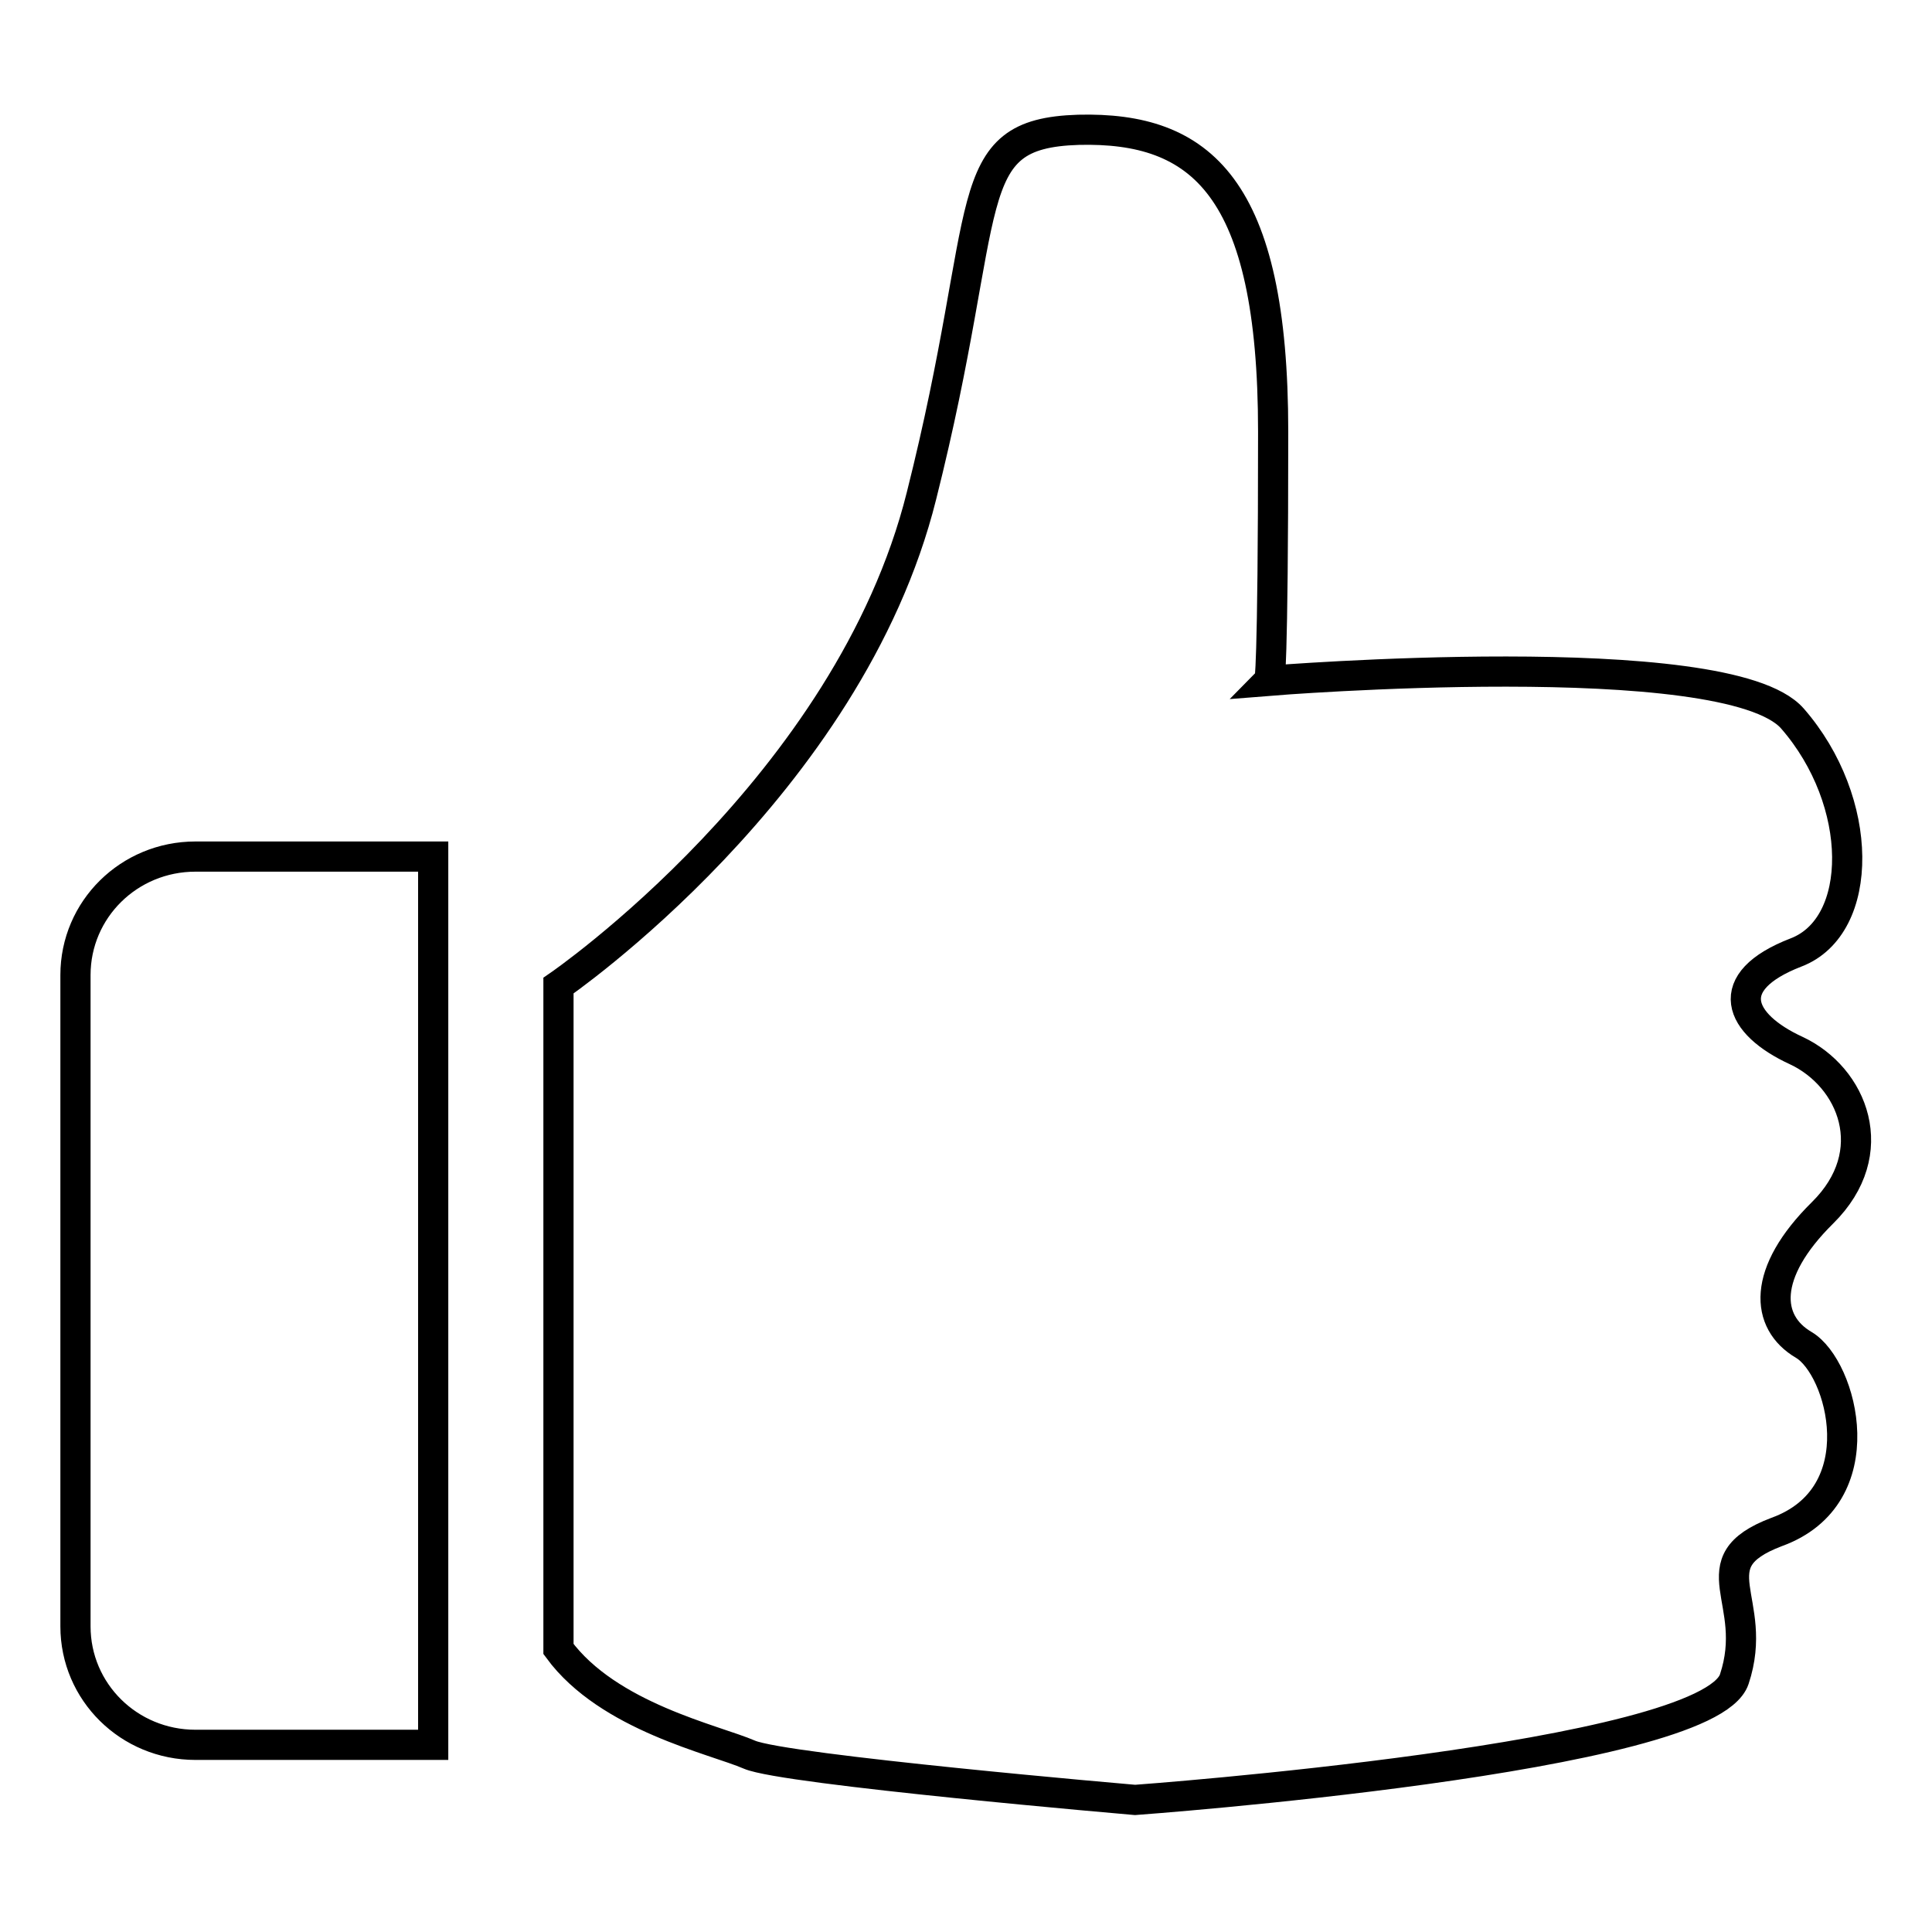 <?xml version="1.0" encoding="utf-8"?>
<!-- Svg Vector Icons : http://www.onlinewebfonts.com/icon -->
<!DOCTYPE svg PUBLIC "-//W3C//DTD SVG 1.1//EN" "http://www.w3.org/Graphics/SVG/1.1/DTD/svg11.dtd">
<svg version="1.1" xmlns="http://www.w3.org/2000/svg" xmlns:xlink="http://www.w3.org/1999/xlink" x="0px" y="0px" viewBox="0 0 256 256" enable-background="new 0 0 256 256" xml:space="preserve">
<g><g><path stroke-width="4" fill-opacity="0" stroke="#000000"  d="M239,178.2c-5.1-3-5.6-9.5,2.5-17.5c8.1-8,4-18-3.5-21.5c-7.6-3.5-10.1-9.1,0-13c9.1-3.5,9.1-20-0.5-31c-8.7-9.9-69.3-5-69.3-5s0.5-0.5,0.5-33c0-32.5-9.6-40.4-25.8-40c-16.2,0.5-11.1,10-20.8,48.5c-9.6,38.5-48.1,64.9-48.1,64.9v87.9c6.6,9,20.7,12,25.3,14c4.6,2,51.1,6,51.1,6s75.9-5.5,79.4-16c3.5-10.5-5.2-15.4,5.6-19.5C248.7,198.2,244.1,181.2,239,178.2z M10,129.2v86.3c0,8.7,7.1,15.7,15.9,15.7h31.5V113.5H25.9C17.1,113.5,10,120.5,10,129.2z"/></g></g>
</svg>